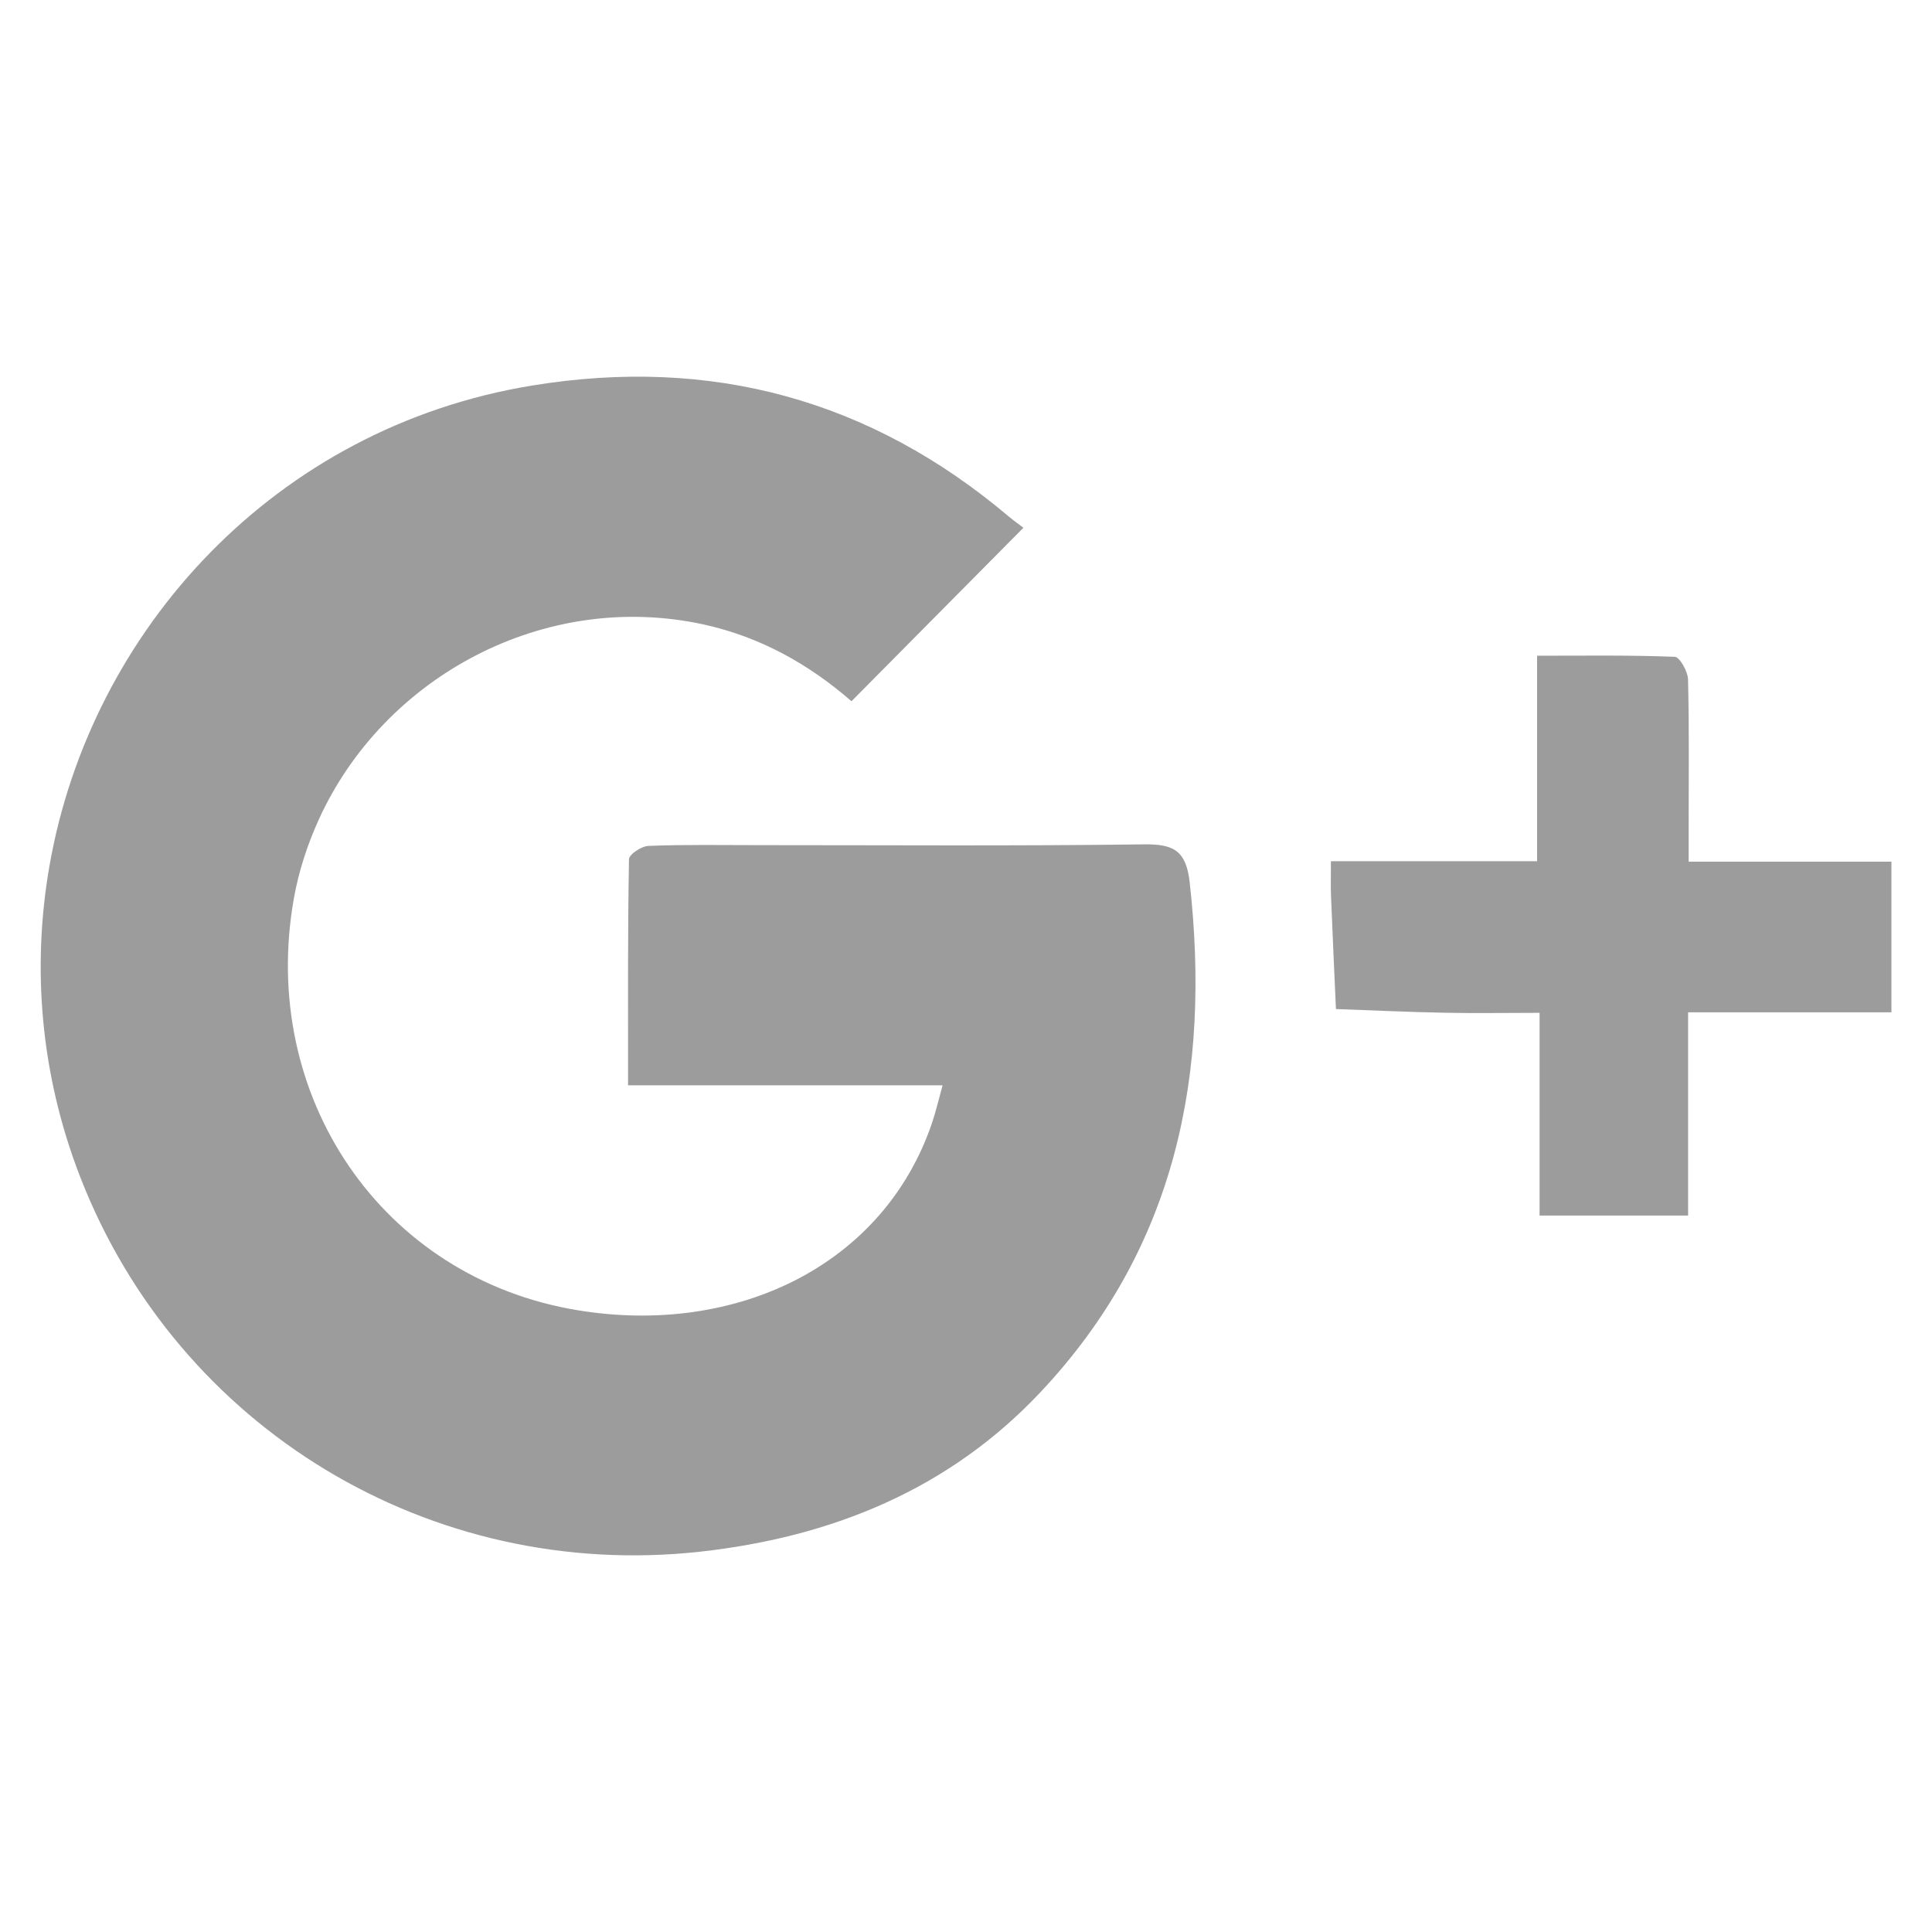 <?xml version="1.0" encoding="utf-8"?>
<!-- Generator: Adobe Illustrator 16.0.0, SVG Export Plug-In . SVG Version: 6.00 Build 0)  -->
<!DOCTYPE svg PUBLIC "-//W3C//DTD SVG 1.1//EN" "http://www.w3.org/Graphics/SVG/1.1/DTD/svg11.dtd">
<svg version="1.1" id="Layer_1" xmlns="http://www.w3.org/2000/svg" xmlns:xlink="http://www.w3.org/1999/xlink" x="0px" y="0px"
	 width="25px" height="25px" viewBox="0 0 25 25" enable-background="new 0 0 25 25" xml:space="preserve">
<g>
	<path id="XMLID_61_" fill="#9C9C9C" d="M22.351,11.15c-0.168,0-0.33,0-0.5,0c0-0.035,0-0.067,0-0.099c0-0.131,0-0.24,0-0.348
		c0-0.637,0.008-1.273-0.008-1.911c-0.002-0.103-0.109-0.292-0.172-0.293c-0.582-0.023-1.164-0.014-1.781-0.014
		c0,0.763,0,1.487,0,2.224c0,0.146,0,0.291,0,0.435c-0.891,0-1.748,0-2.668,0c0,0.199-0.004,0.335,0.002,0.468
		c0.02,0.482,0.041,0.964,0.063,1.445c0.471,0.017,0.941,0.039,1.412,0.048c0.393,0.008,0.785,0.001,1.223,0.001
		c0,0.917,0,1.77,0,2.623c0.654,0,1.262,0,1.922,0c0-0.869,0-1.725,0-2.63c0.906,0,1.762,0,2.631,0c0-0.506,0-0.984,0-1.473
		c0-0.158,0-0.315,0-0.476C23.767,11.15,23.067,11.15,22.351,11.15z"/>
	<path id="XMLID_55_" fill="#9C9C9C" d="M14.8,10.926c-1.663,0.022-3.324,0.01-4.985,0.01c-0.475,0-0.95-0.009-1.424,0.01
		c-0.091,0.003-0.252,0.111-0.252,0.173c-0.017,0.958-0.012,1.916-0.012,2.925c1.371,0,2.698,0,4.07,0
		c-0.054,0.197-0.088,0.34-0.134,0.479c-0.625,1.852-2.537,2.768-4.585,2.432c-2.544-0.417-4.128-2.776-3.676-5.326
		c0.064-0.36,0.177-0.702,0.323-1.024c0.841-1.85,2.922-2.974,4.982-2.524c0.737,0.162,1.367,0.519,1.911,0.993
		c0.74-0.746,1.459-1.471,2.225-2.245c-0.051-0.039-0.121-0.089-0.188-0.144C11.26,5.167,9.197,4.61,6.885,4.989
		C3.563,5.532,1.174,8.148,0.64,11.205c-0.228,1.306-0.121,2.694,0.401,4.033c1.264,3.246,4.528,5.224,8.016,4.841
		c1.702-0.188,3.223-0.803,4.411-2.069c1.754-1.866,2.203-4.125,1.926-6.597C15.347,11,15.179,10.921,14.8,10.926z"/>
</g>
</svg>
